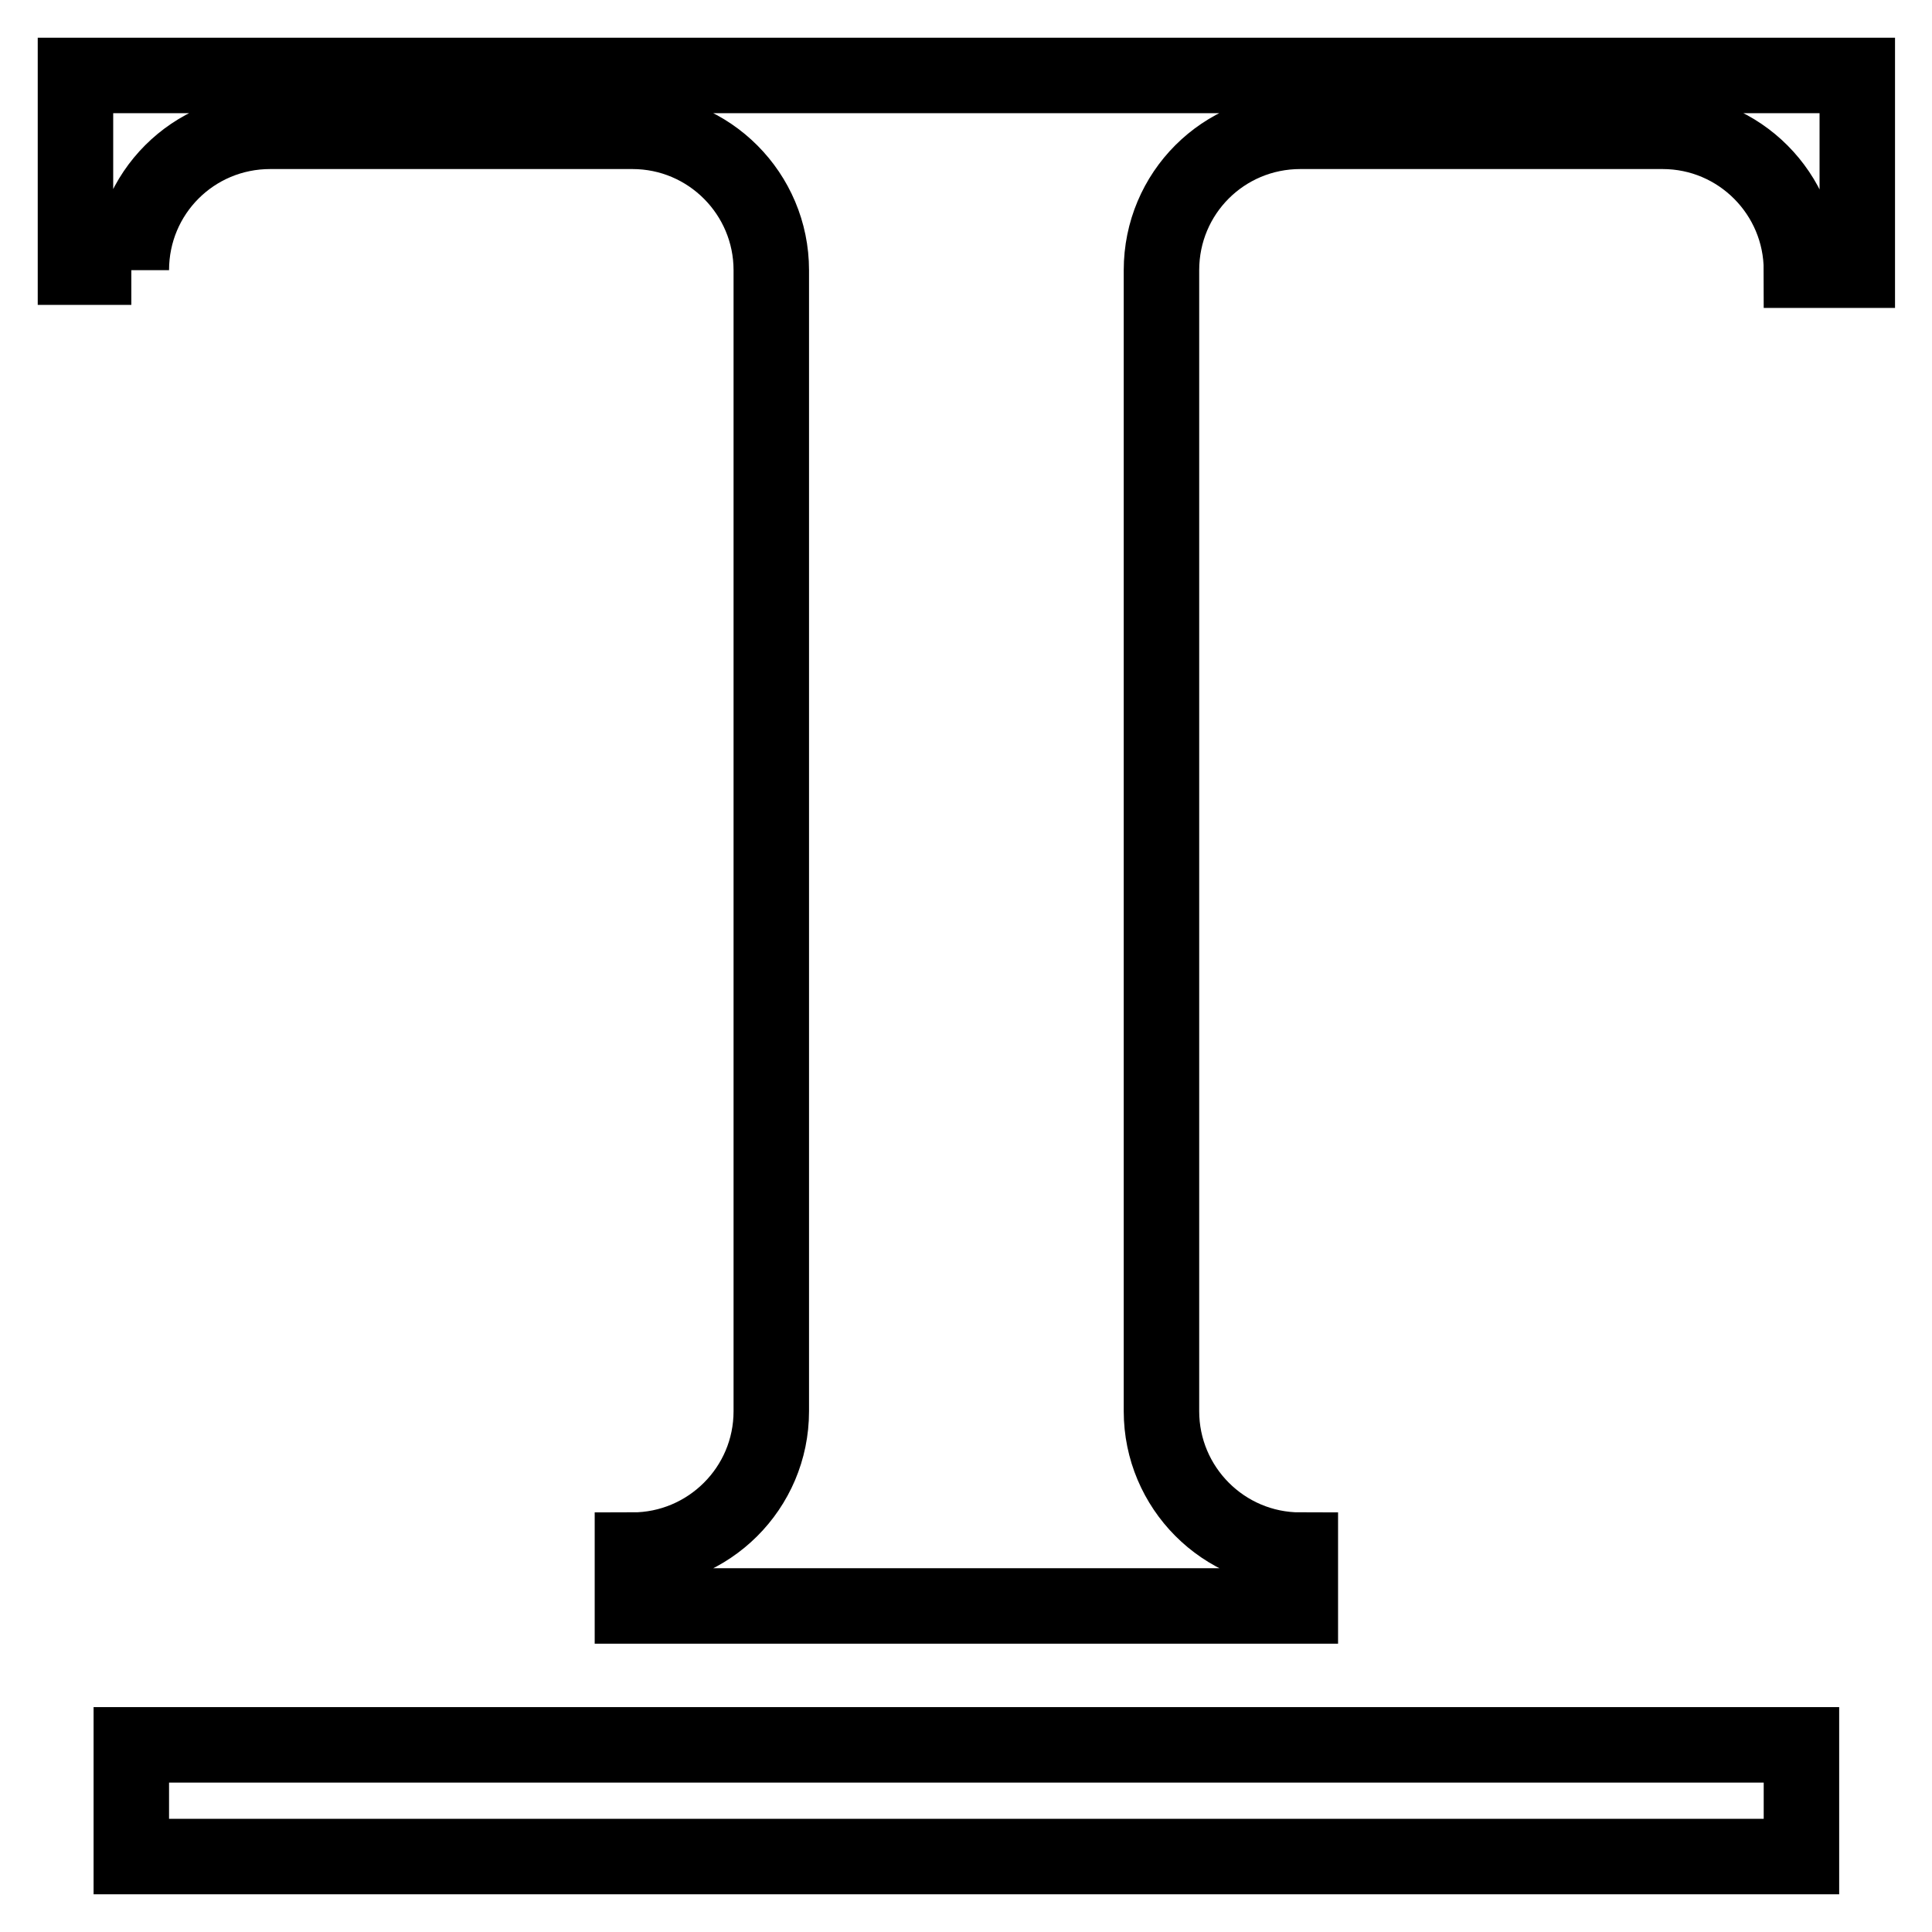 <?xml version="1.0" encoding="utf-8"?>
<!-- Svg Vector Icons : http://www.onlinewebfonts.com/icon -->
<!DOCTYPE svg PUBLIC "-//W3C//DTD SVG 1.1//EN" "http://www.w3.org/Graphics/SVG/1.1/DTD/svg11.dtd">
<svg version="1.1" xmlns="http://www.w3.org/2000/svg" xmlns:xlink="http://www.w3.org/1999/xlink" x="0px" y="0px" viewBox="0 0 256 256" enable-background="new 0 0 256 256" xml:space="preserve">
<g> <path stroke-width="10" fill-opacity="0" stroke="#000000"  d="M10,10v25.4h7.4v0.4c0-10.2,8.2-18.4,18.4-18.4h48c10.2,0,18.4,8.3,18.4,18.4V187 c0,10.2-8.3,18.4-18.4,18.4c0,0,0,0,0,0v7.4h88.5l0-7.4c-10.2,0-18.4-8.3-18.4-18.4V35.8c0-10.2,8.2-18.4,18.4-18.4h48 c10.2,0,18.4,8.3,18.4,18.4h7.4V10H10z M17.4,231.2h221.3V246H17.4V231.2z"/></g>
</svg>